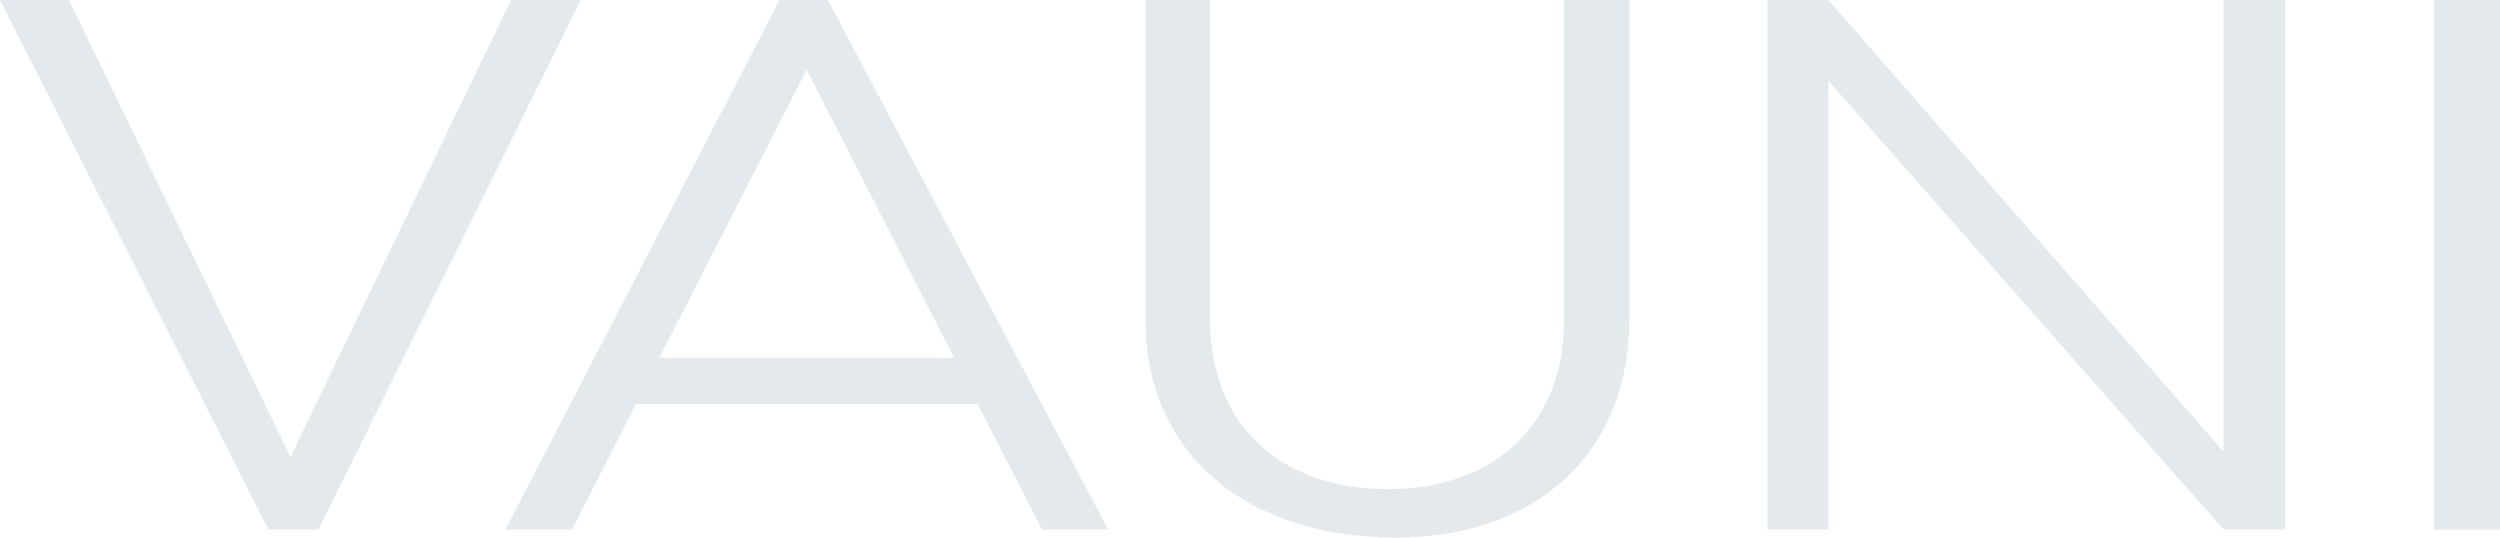 <svg xmlns="http://www.w3.org/2000/svg" viewBox="0 0 1500 322.53"><defs><style>.cls-1{fill:#e3e9ec;}</style></defs><g id="Layer_8" data-name="Layer 8"><path class="cls-1" d="M0,0H41.36L174.25,274.13,306.69,0h41.8L191,317.69H161.05Z"></path><path class="cls-1" d="M664.86,317.69h-39.6l-38.72-75.24h-205l-38.28,75.24h-40L467.74,0h29Zm-269.29-103H572.46L484,41.8Z"></path><path class="cls-1" d="M687.31,190.09V0H726V191.85c0,62.92,42.24,101.64,106.48,101.64s106-38.72,106-101.64V0h39.16V190.09c.44,83.16-57.2,132.44-140.37,132.44C749.35,322.53,686.43,273.25,687.31,190.09Z"></path><path class="cls-1" d="M1334.12,271.05V0h37V317.69h-37L1097,48.4V317.69h-36.52V0H1097Z"></path><path class="cls-1" d="M1500,317.69h-39.6V0H1500Z"></path></g></svg>